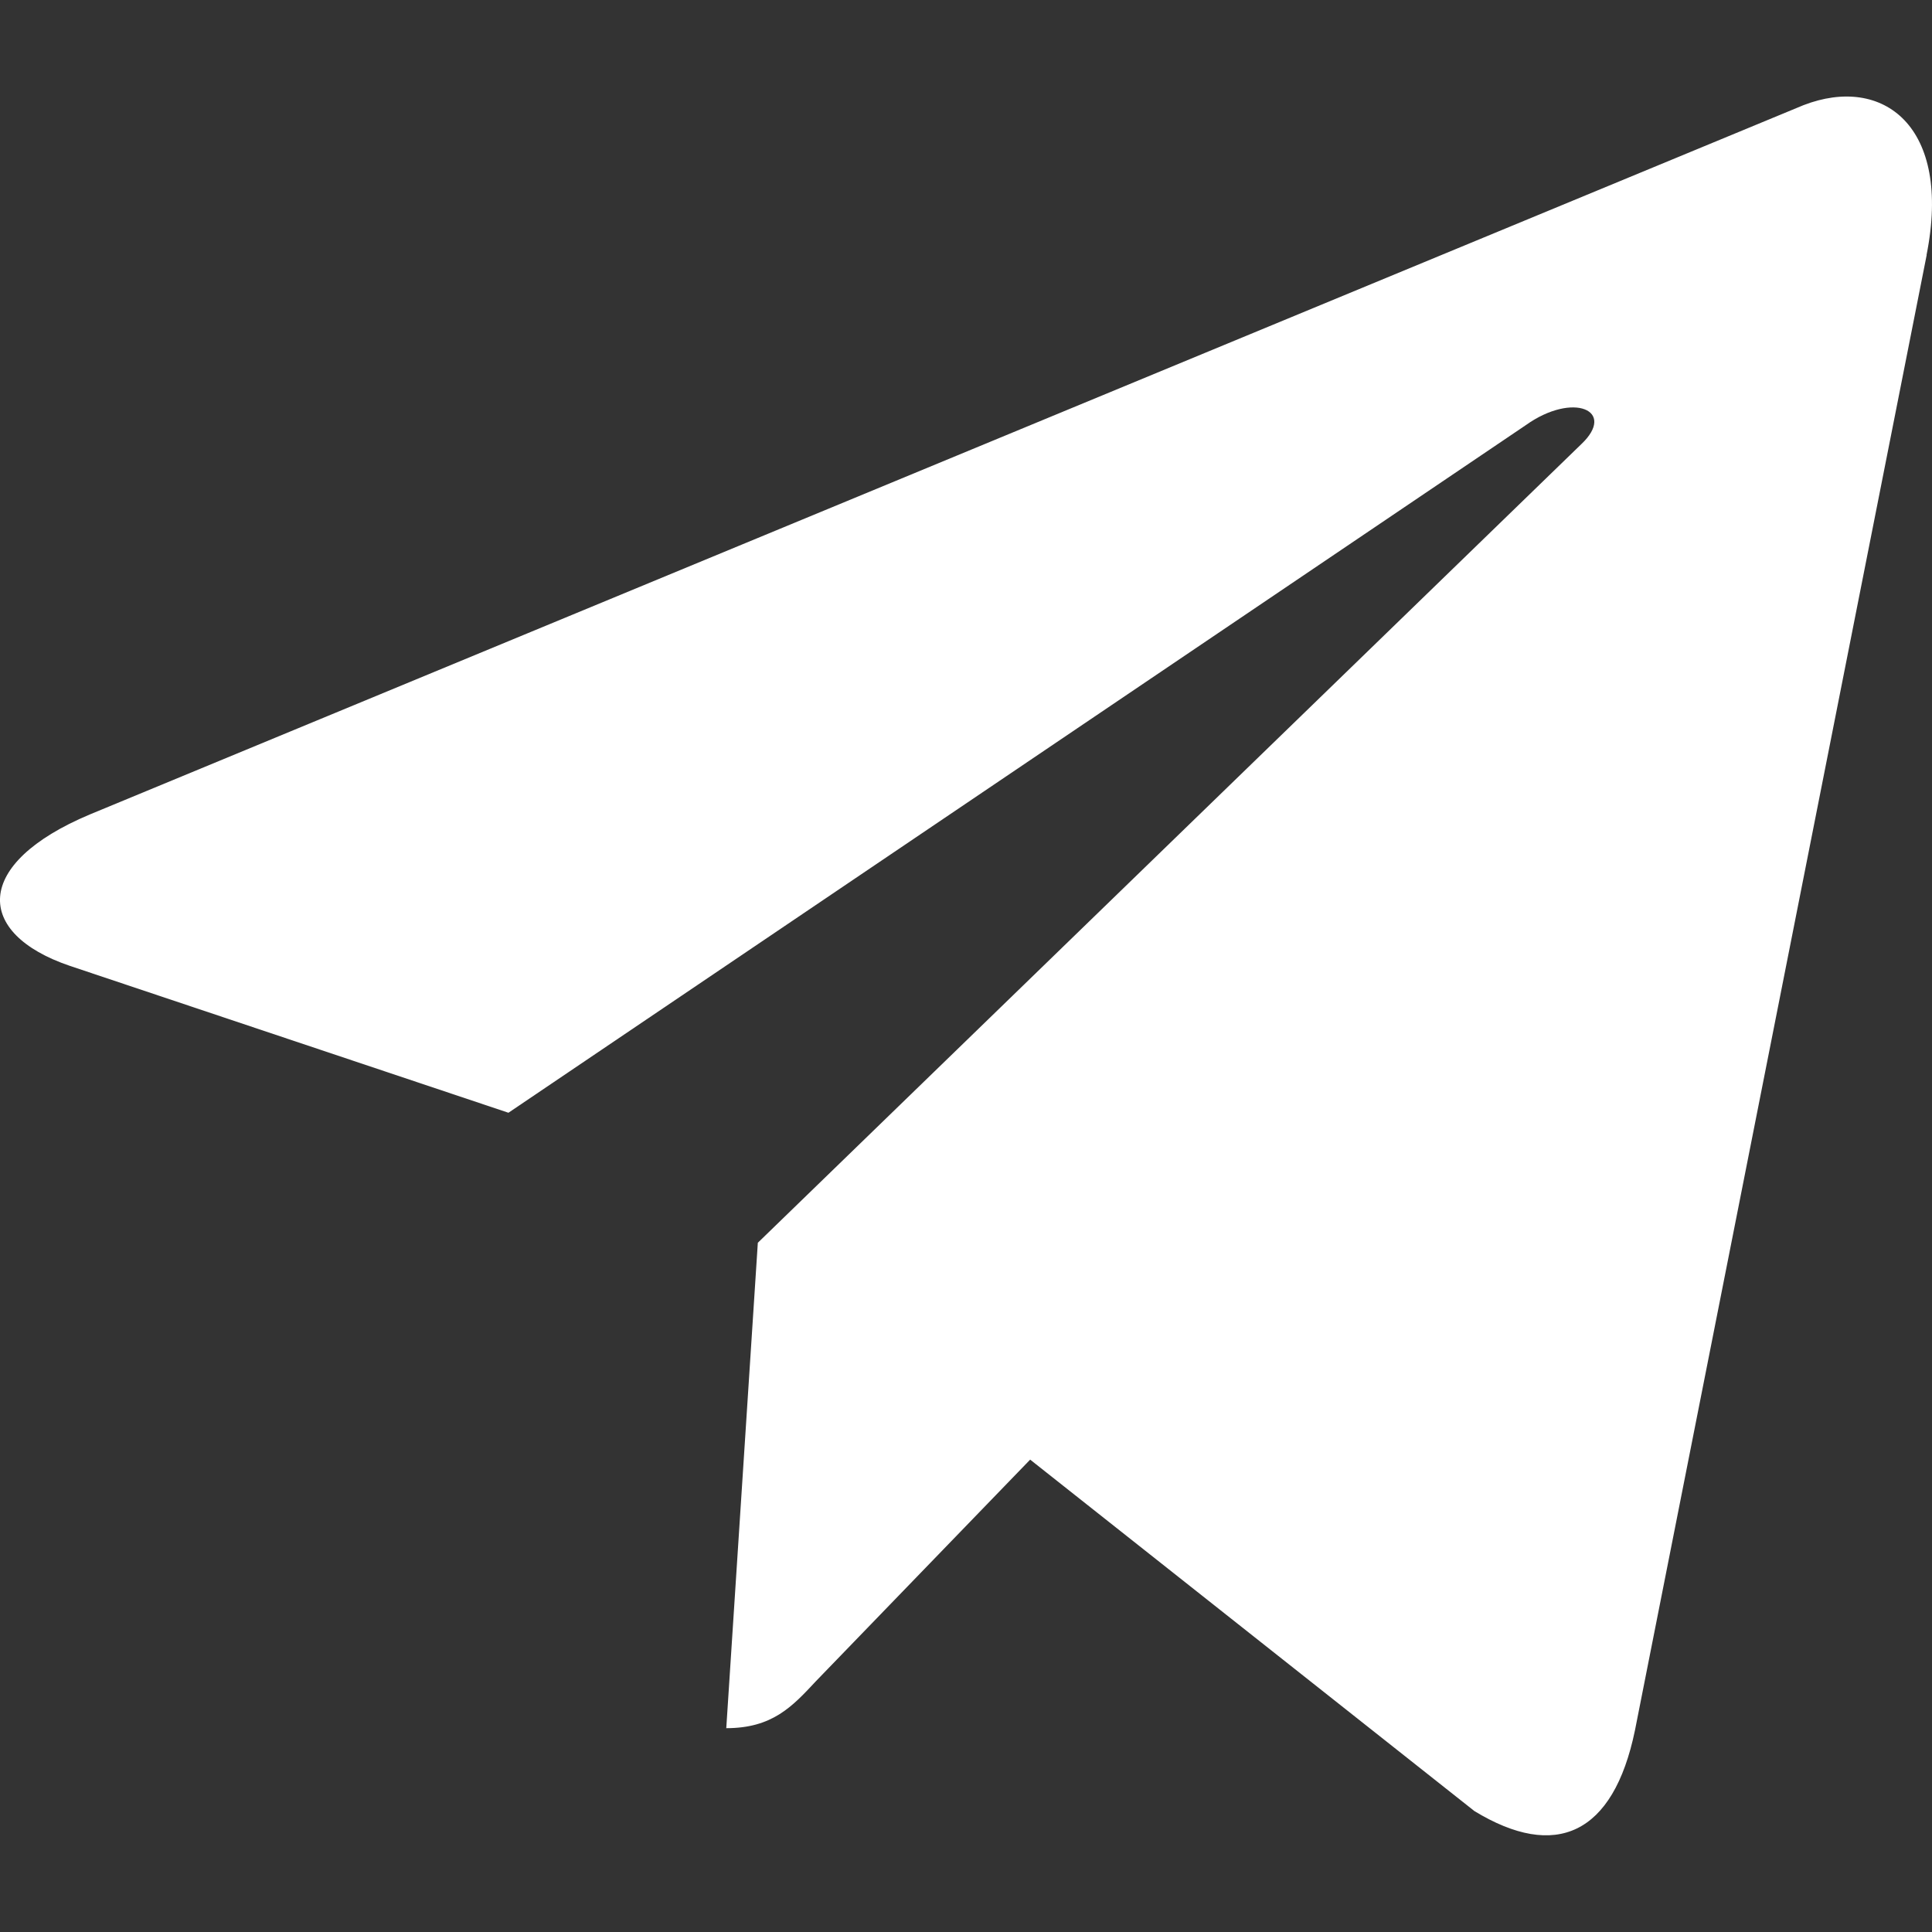 <svg width="24" height="24" viewBox="0 0 24 24" fill="none" xmlns="http://www.w3.org/2000/svg">
    <rect x="0" y="0" width="24" height="24" fill="#333333" stroke="none"/>
    <path d="M1.117 10.117L22.402 1.307C23.39 0.924 24.252 1.566 23.932 3.169L23.934 3.167L20.31 21.495C20.041 22.795 19.322 23.11 18.316 22.498L12.797 18.132L10.135 20.885C9.841 21.201 9.593 21.468 9.022 21.468L9.414 15.438L19.642 5.519C20.087 5.099 19.543 4.862 18.956 5.28L6.316 13.823L0.867 11.998C-0.316 11.596 -0.341 10.729 1.117 10.117Z"
          fill="white"/>
</svg>
